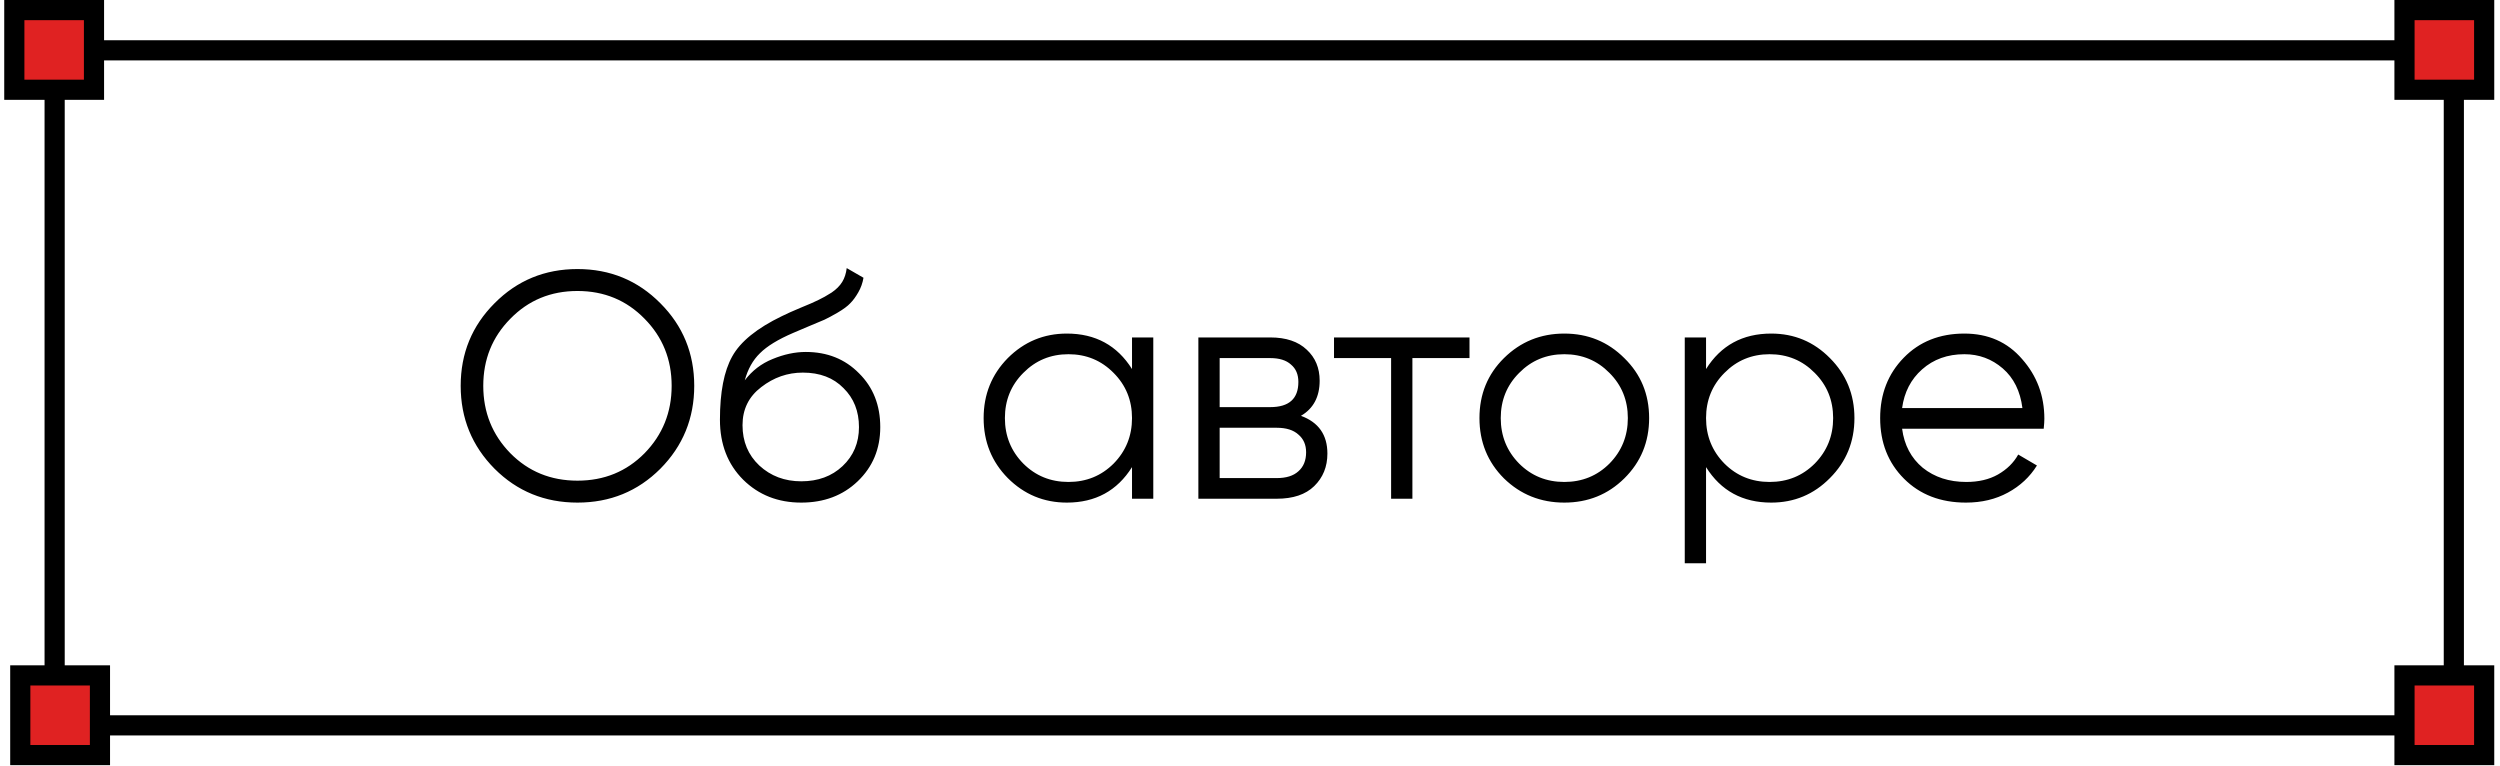 <?xml version="1.0" encoding="UTF-8"?> <svg xmlns="http://www.w3.org/2000/svg" width="124" height="38" viewBox="0 0 124 38" fill="none"><rect x="2.71" y="2.496" width="119" height="33.482" stroke="black"></rect><path d="M32.754 23.249C31.634 24.369 30.263 24.929 28.642 24.929C27.021 24.929 25.65 24.369 24.53 23.249C23.41 22.119 22.85 20.748 22.85 19.137C22.85 17.527 23.41 16.161 24.53 15.041C25.65 13.911 27.021 13.345 28.642 13.345C30.263 13.345 31.634 13.911 32.754 15.041C33.874 16.161 34.434 17.527 34.434 19.137C34.434 20.748 33.874 22.119 32.754 23.249ZM25.314 22.481C26.21 23.388 27.319 23.841 28.642 23.841C29.965 23.841 31.074 23.388 31.97 22.481C32.866 21.564 33.314 20.449 33.314 19.137C33.314 17.825 32.866 16.716 31.97 15.809C31.074 14.892 29.965 14.433 28.642 14.433C27.319 14.433 26.21 14.892 25.314 15.809C24.418 16.716 23.97 17.825 23.97 19.137C23.97 20.449 24.418 21.564 25.314 22.481ZM39.741 24.929C38.589 24.929 37.629 24.551 36.861 23.793C36.093 23.025 35.709 22.033 35.709 20.817C35.709 19.452 35.912 18.407 36.317 17.681C36.723 16.945 37.544 16.279 38.781 15.681C39.016 15.564 39.325 15.425 39.709 15.265C40.104 15.105 40.397 14.977 40.589 14.881C40.792 14.785 41.011 14.663 41.245 14.513C41.48 14.353 41.656 14.177 41.773 13.985C41.891 13.793 41.965 13.564 41.997 13.297L42.829 13.777C42.787 14.033 42.701 14.273 42.573 14.497C42.445 14.721 42.312 14.903 42.173 15.041C42.045 15.18 41.837 15.335 41.549 15.505C41.272 15.665 41.053 15.783 40.893 15.857C40.744 15.921 40.477 16.033 40.093 16.193C39.72 16.353 39.469 16.46 39.341 16.513C38.595 16.833 38.045 17.169 37.693 17.521C37.341 17.863 37.091 18.311 36.941 18.865C37.304 18.385 37.763 18.033 38.317 17.809C38.883 17.575 39.432 17.457 39.965 17.457C41.032 17.457 41.912 17.809 42.605 18.513C43.309 19.207 43.661 20.097 43.661 21.185C43.661 22.263 43.288 23.159 42.541 23.873C41.805 24.577 40.872 24.929 39.741 24.929ZM39.741 23.873C40.573 23.873 41.256 23.623 41.789 23.121C42.333 22.609 42.605 21.964 42.605 21.185C42.605 20.396 42.349 19.751 41.837 19.249C41.336 18.737 40.664 18.481 39.821 18.481C39.064 18.481 38.376 18.721 37.757 19.201C37.139 19.671 36.829 20.3 36.829 21.089C36.829 21.9 37.107 22.567 37.661 23.089C38.227 23.612 38.92 23.873 39.741 23.873ZM56.148 16.737H57.203V24.737H56.148V23.169C55.411 24.343 54.334 24.929 52.916 24.929C51.774 24.929 50.798 24.524 49.987 23.713C49.188 22.903 48.788 21.911 48.788 20.737C48.788 19.564 49.188 18.572 49.987 17.761C50.798 16.951 51.774 16.545 52.916 16.545C54.334 16.545 55.411 17.132 56.148 18.305V16.737ZM50.755 22.993C51.364 23.601 52.11 23.905 52.995 23.905C53.881 23.905 54.627 23.601 55.236 22.993C55.843 22.375 56.148 21.623 56.148 20.737C56.148 19.852 55.843 19.105 55.236 18.497C54.627 17.879 53.881 17.569 52.995 17.569C52.11 17.569 51.364 17.879 50.755 18.497C50.148 19.105 49.843 19.852 49.843 20.737C49.843 21.623 50.148 22.375 50.755 22.993ZM64.527 20.625C65.402 20.945 65.839 21.569 65.839 22.497C65.839 23.148 65.621 23.687 65.183 24.113C64.757 24.529 64.138 24.737 63.327 24.737H59.439V16.737H63.007C63.786 16.737 64.389 16.94 64.815 17.345C65.242 17.74 65.455 18.252 65.455 18.881C65.455 19.681 65.146 20.263 64.527 20.625ZM63.007 17.761H60.495V20.193H63.007C63.935 20.193 64.399 19.777 64.399 18.945C64.399 18.572 64.277 18.284 64.031 18.081C63.797 17.868 63.455 17.761 63.007 17.761ZM63.327 23.713C63.797 23.713 64.154 23.601 64.399 23.377C64.655 23.153 64.783 22.839 64.783 22.433C64.783 22.06 64.655 21.767 64.399 21.553C64.154 21.329 63.797 21.217 63.327 21.217H60.495V23.713H63.327ZM72.887 16.737V17.761H70.055V24.737H68.999V17.761H66.167V16.737H72.887ZM80.565 23.729C79.754 24.529 78.763 24.929 77.589 24.929C76.416 24.929 75.418 24.529 74.597 23.729C73.787 22.919 73.381 21.921 73.381 20.737C73.381 19.553 73.787 18.561 74.597 17.761C75.418 16.951 76.416 16.545 77.589 16.545C78.763 16.545 79.754 16.951 80.565 17.761C81.386 18.561 81.797 19.553 81.797 20.737C81.797 21.921 81.386 22.919 80.565 23.729ZM75.349 22.993C75.957 23.601 76.704 23.905 77.589 23.905C78.475 23.905 79.221 23.601 79.829 22.993C80.437 22.375 80.741 21.623 80.741 20.737C80.741 19.852 80.437 19.105 79.829 18.497C79.221 17.879 78.475 17.569 77.589 17.569C76.704 17.569 75.957 17.879 75.349 18.497C74.741 19.105 74.437 19.852 74.437 20.737C74.437 21.623 74.741 22.375 75.349 22.993ZM87.852 16.545C88.994 16.545 89.964 16.951 90.764 17.761C91.575 18.572 91.98 19.564 91.98 20.737C91.98 21.911 91.575 22.903 90.764 23.713C89.964 24.524 88.994 24.929 87.852 24.929C86.434 24.929 85.356 24.343 84.62 23.169V27.937H83.564V16.737H84.62V18.305C85.356 17.132 86.434 16.545 87.852 16.545ZM85.532 22.993C86.14 23.601 86.887 23.905 87.772 23.905C88.658 23.905 89.404 23.601 90.012 22.993C90.62 22.375 90.924 21.623 90.924 20.737C90.924 19.852 90.62 19.105 90.012 18.497C89.404 17.879 88.658 17.569 87.772 17.569C86.887 17.569 86.14 17.879 85.532 18.497C84.924 19.105 84.62 19.852 84.62 20.737C84.62 21.623 84.924 22.375 85.532 22.993ZM97.432 16.545C98.616 16.545 99.571 16.967 100.296 17.809C101.032 18.641 101.4 19.628 101.4 20.769C101.4 20.887 101.39 21.052 101.368 21.265H94.344C94.451 22.076 94.792 22.721 95.368 23.201C95.955 23.671 96.675 23.905 97.528 23.905C98.136 23.905 98.659 23.783 99.096 23.537C99.544 23.281 99.88 22.951 100.104 22.545L101.032 23.089C100.68 23.655 100.2 24.103 99.592 24.433C98.984 24.764 98.291 24.929 97.512 24.929C96.254 24.929 95.23 24.535 94.44 23.745C93.651 22.956 93.256 21.953 93.256 20.737C93.256 19.543 93.645 18.545 94.424 17.745C95.203 16.945 96.206 16.545 97.432 16.545ZM97.432 17.569C96.6 17.569 95.901 17.82 95.336 18.321C94.781 18.812 94.451 19.452 94.344 20.241H100.312C100.206 19.399 99.88 18.743 99.336 18.273C98.792 17.804 98.157 17.569 97.432 17.569Z" fill="black"></path><rect x="0.71" y="0.5" width="3.952" height="3.952" fill="#E02222" stroke="black"></rect><rect x="119.263" y="0.5" width="3.952" height="3.952" fill="#E02222" stroke="black"></rect><rect x="1.006" y="33.5" width="3.952" height="3.952" fill="#E02222" stroke="black"></rect><rect x="119.263" y="33.5" width="3.952" height="3.952" fill="#E02222" stroke="black"></rect></svg> 
